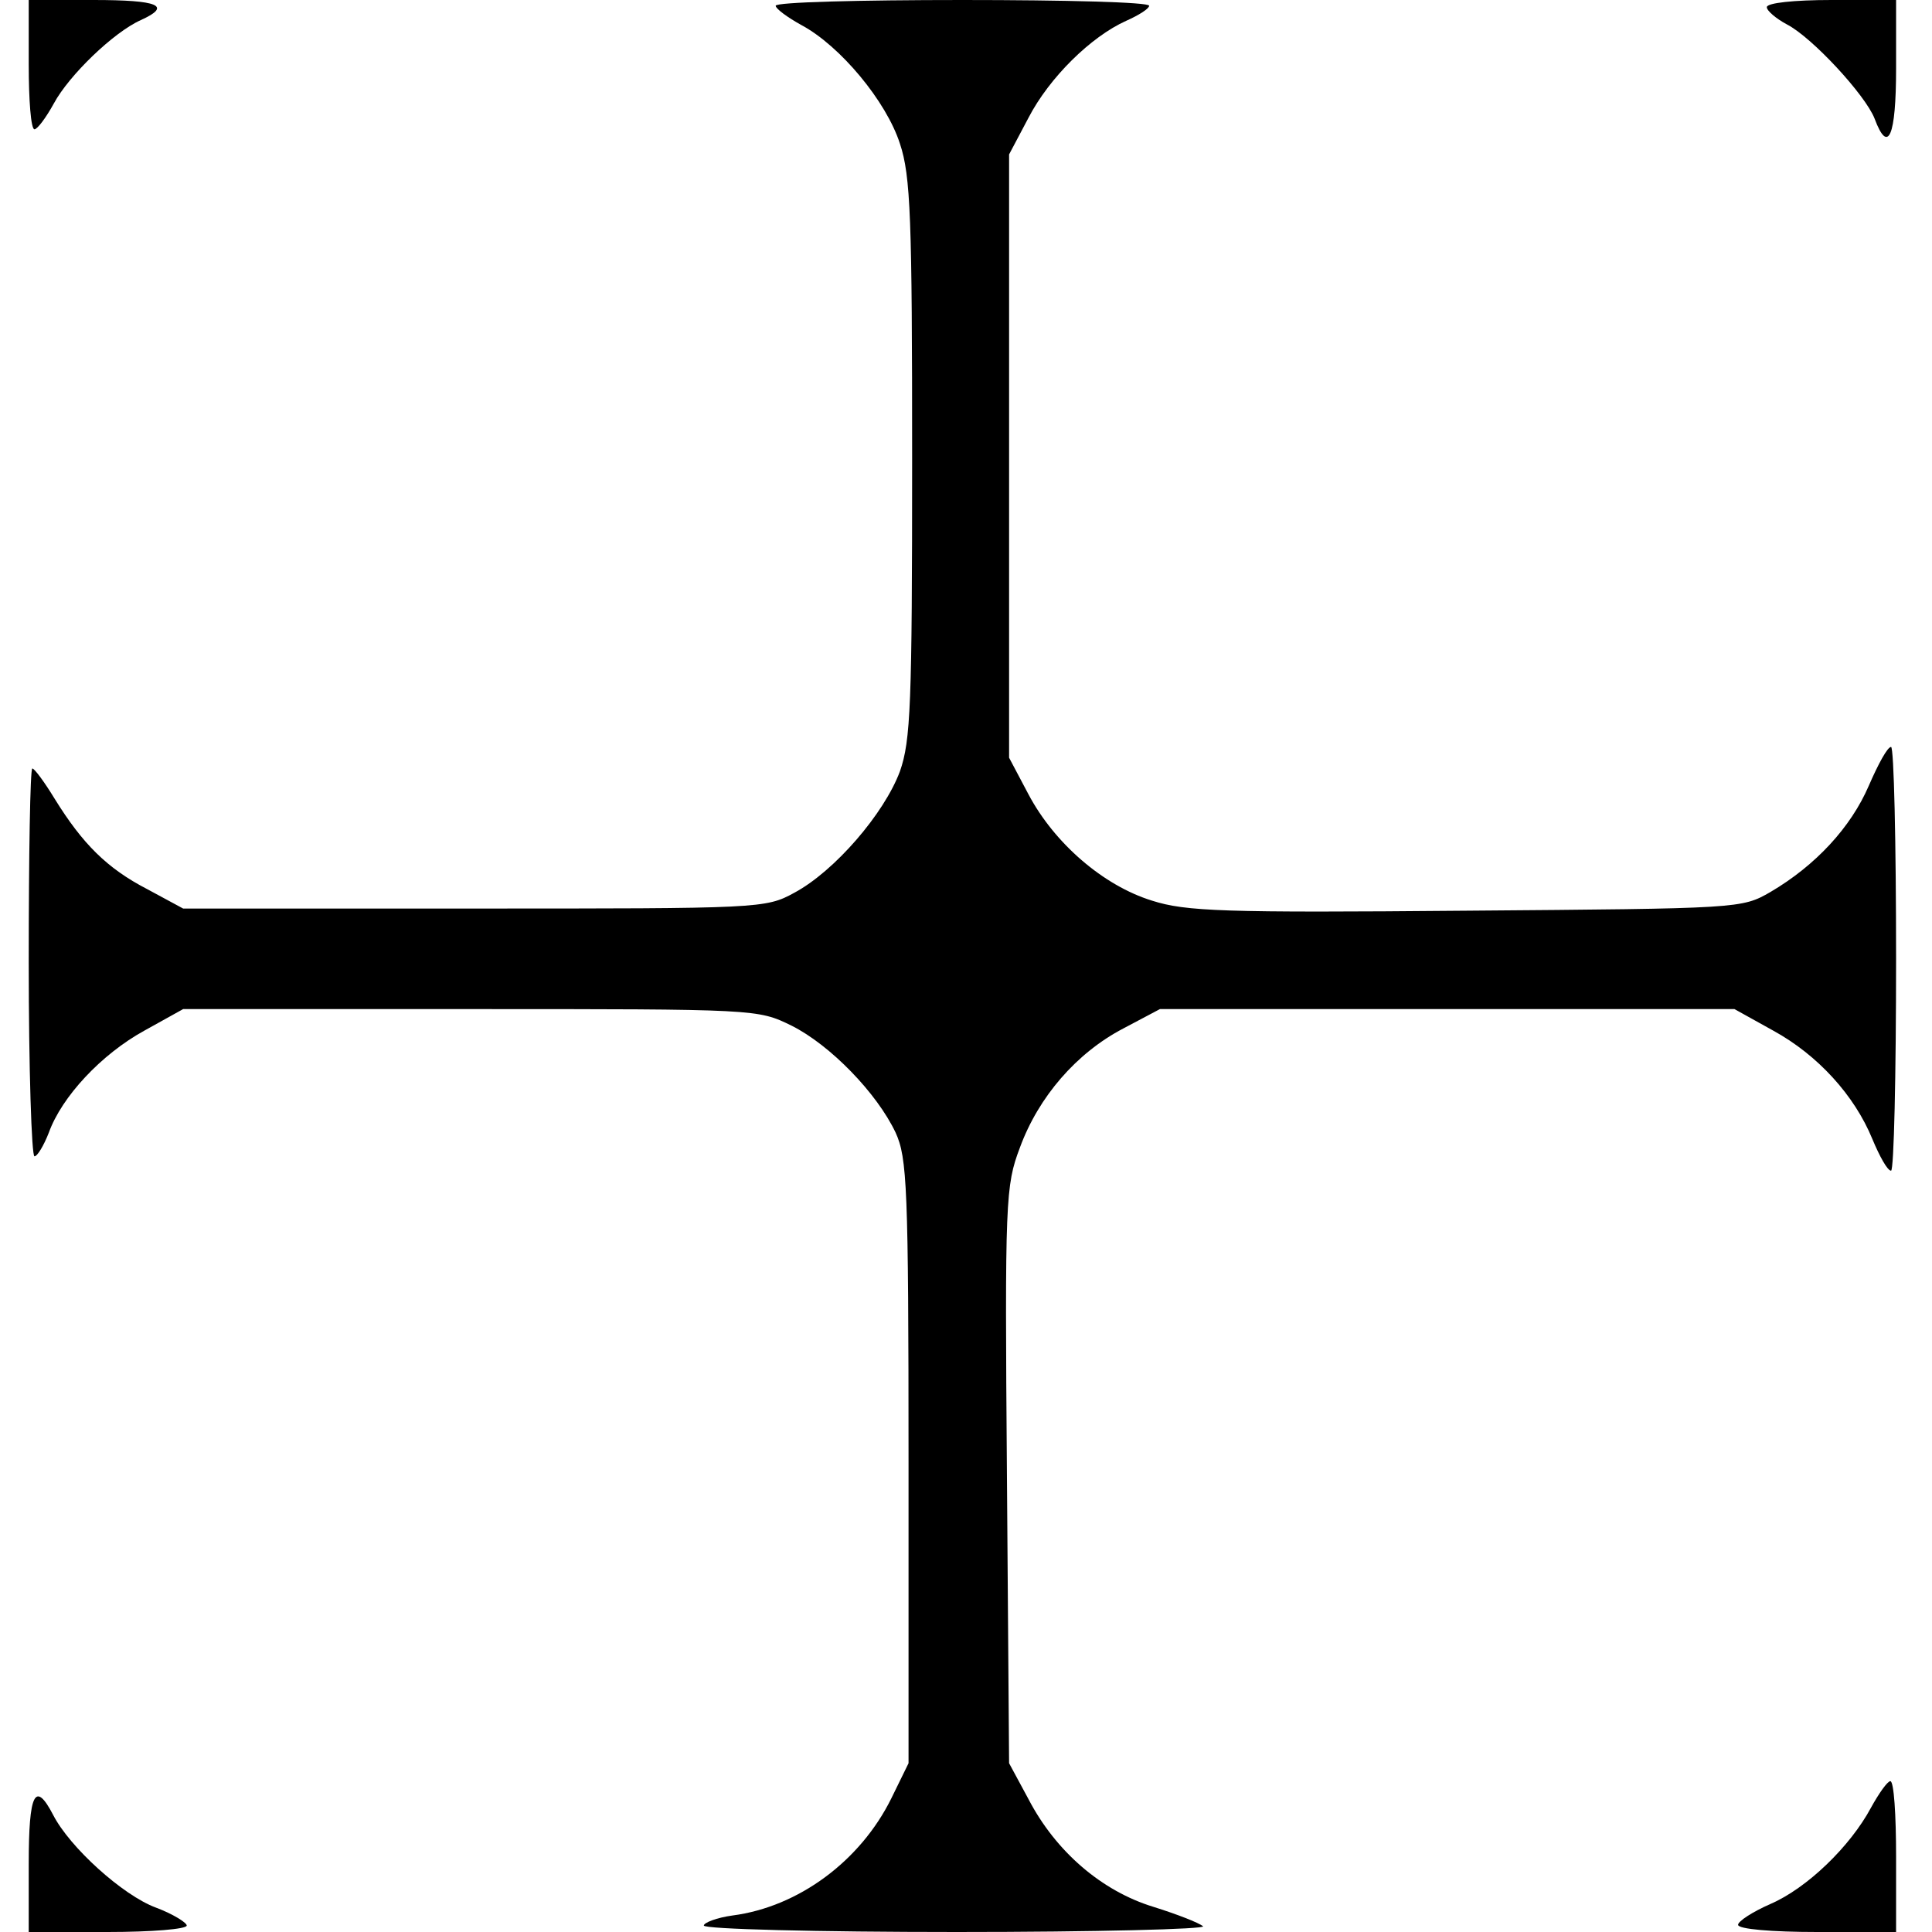<?xml version="1.0" standalone="no"?>
<!DOCTYPE svg PUBLIC "-//W3C//DTD SVG 20010904//EN"
 "http://www.w3.org/TR/2001/REC-SVG-20010904/DTD/svg10.dtd">
<svg version="1.0" xmlns="http://www.w3.org/2000/svg"
 width="269pt" height="269pt" viewBox="0 0 269 269"
 preserveAspectRatio="xMidYMid meet">
<g transform="translate(0,269) scale(0.1,-0.1)"
fill="#000000" stroke="none">
<path d="M40 2600 c0 -49 3 -90 8 -90 4 0 16 16 27 36 21 39 83 99 121 116 44
20 25 28 -66 28 l-90 0 0 -90z"/>
<path d="M1080 2682 c0 -4 16 -16 36 -27 54 -29 118 -106 137 -165 15 -45 17
-104 17 -439 0 -343 -2 -392 -17 -435 -22 -59 -91 -139 -147 -169 -40 -22 -48
-22 -446 -22 l-405 0 -50 27 c-56 29 -90 63 -129 126 -14 23 -28 42 -31 42 -3
0 -5 -121 -5 -270 0 -148 4 -270 8 -270 4 0 13 15 20 33 18 50 73 109 133 142
l54 30 400 0 c399 0 400 0 447 -23 54 -27 119 -94 145 -149 16 -35 18 -75 18
-458 l0 -420 -24 -49 c-43 -87 -129 -151 -221 -163 -22 -3 -40 -10 -40 -14 0
-5 158 -9 352 -9 194 0 348 4 343 8 -6 5 -37 17 -69 27 -72 22 -136 77 -174
150 l-27 50 -3 401 c-3 384 -2 403 18 456 26 71 79 132 144 166 l51 27 400 0
400 0 54 -30 c62 -34 113 -90 138 -151 10 -24 21 -44 26 -44 4 0 7 133 7 295
0 162 -3 295 -7 295 -5 0 -18 -24 -31 -54 -25 -58 -74 -111 -137 -148 -40 -23
-42 -23 -424 -26 -338 -3 -390 -1 -437 14 -68 21 -136 80 -172 148 l-27 51 0
420 0 420 27 51 c29 56 87 113 136 135 18 8 32 17 32 21 0 5 -117 8 -260 8
-143 0 -260 -3 -260 -8z"/>
<path d="M2460 2680 c0 -5 13 -16 28 -24 35 -18 109 -98 122 -131 19 -51 30
-25 30 70 l0 95 -90 0 c-52 0 -90 -4 -90 -10z"/>
<path d="M2605 173 c-29 -54 -89 -112 -140 -134 -25 -11 -45 -24 -45 -29 0 -6
47 -10 110 -10 l110 0 0 105 c0 58 -3 105 -8 105 -4 0 -16 -17 -27 -37z"/>
<path d="M40 95 l0 -95 110 0 c61 0 110 4 110 9 0 4 -19 16 -43 25 -46 17
-120 84 -143 129 -25 48 -34 31 -34 -68z"/>
</g>
</svg>
